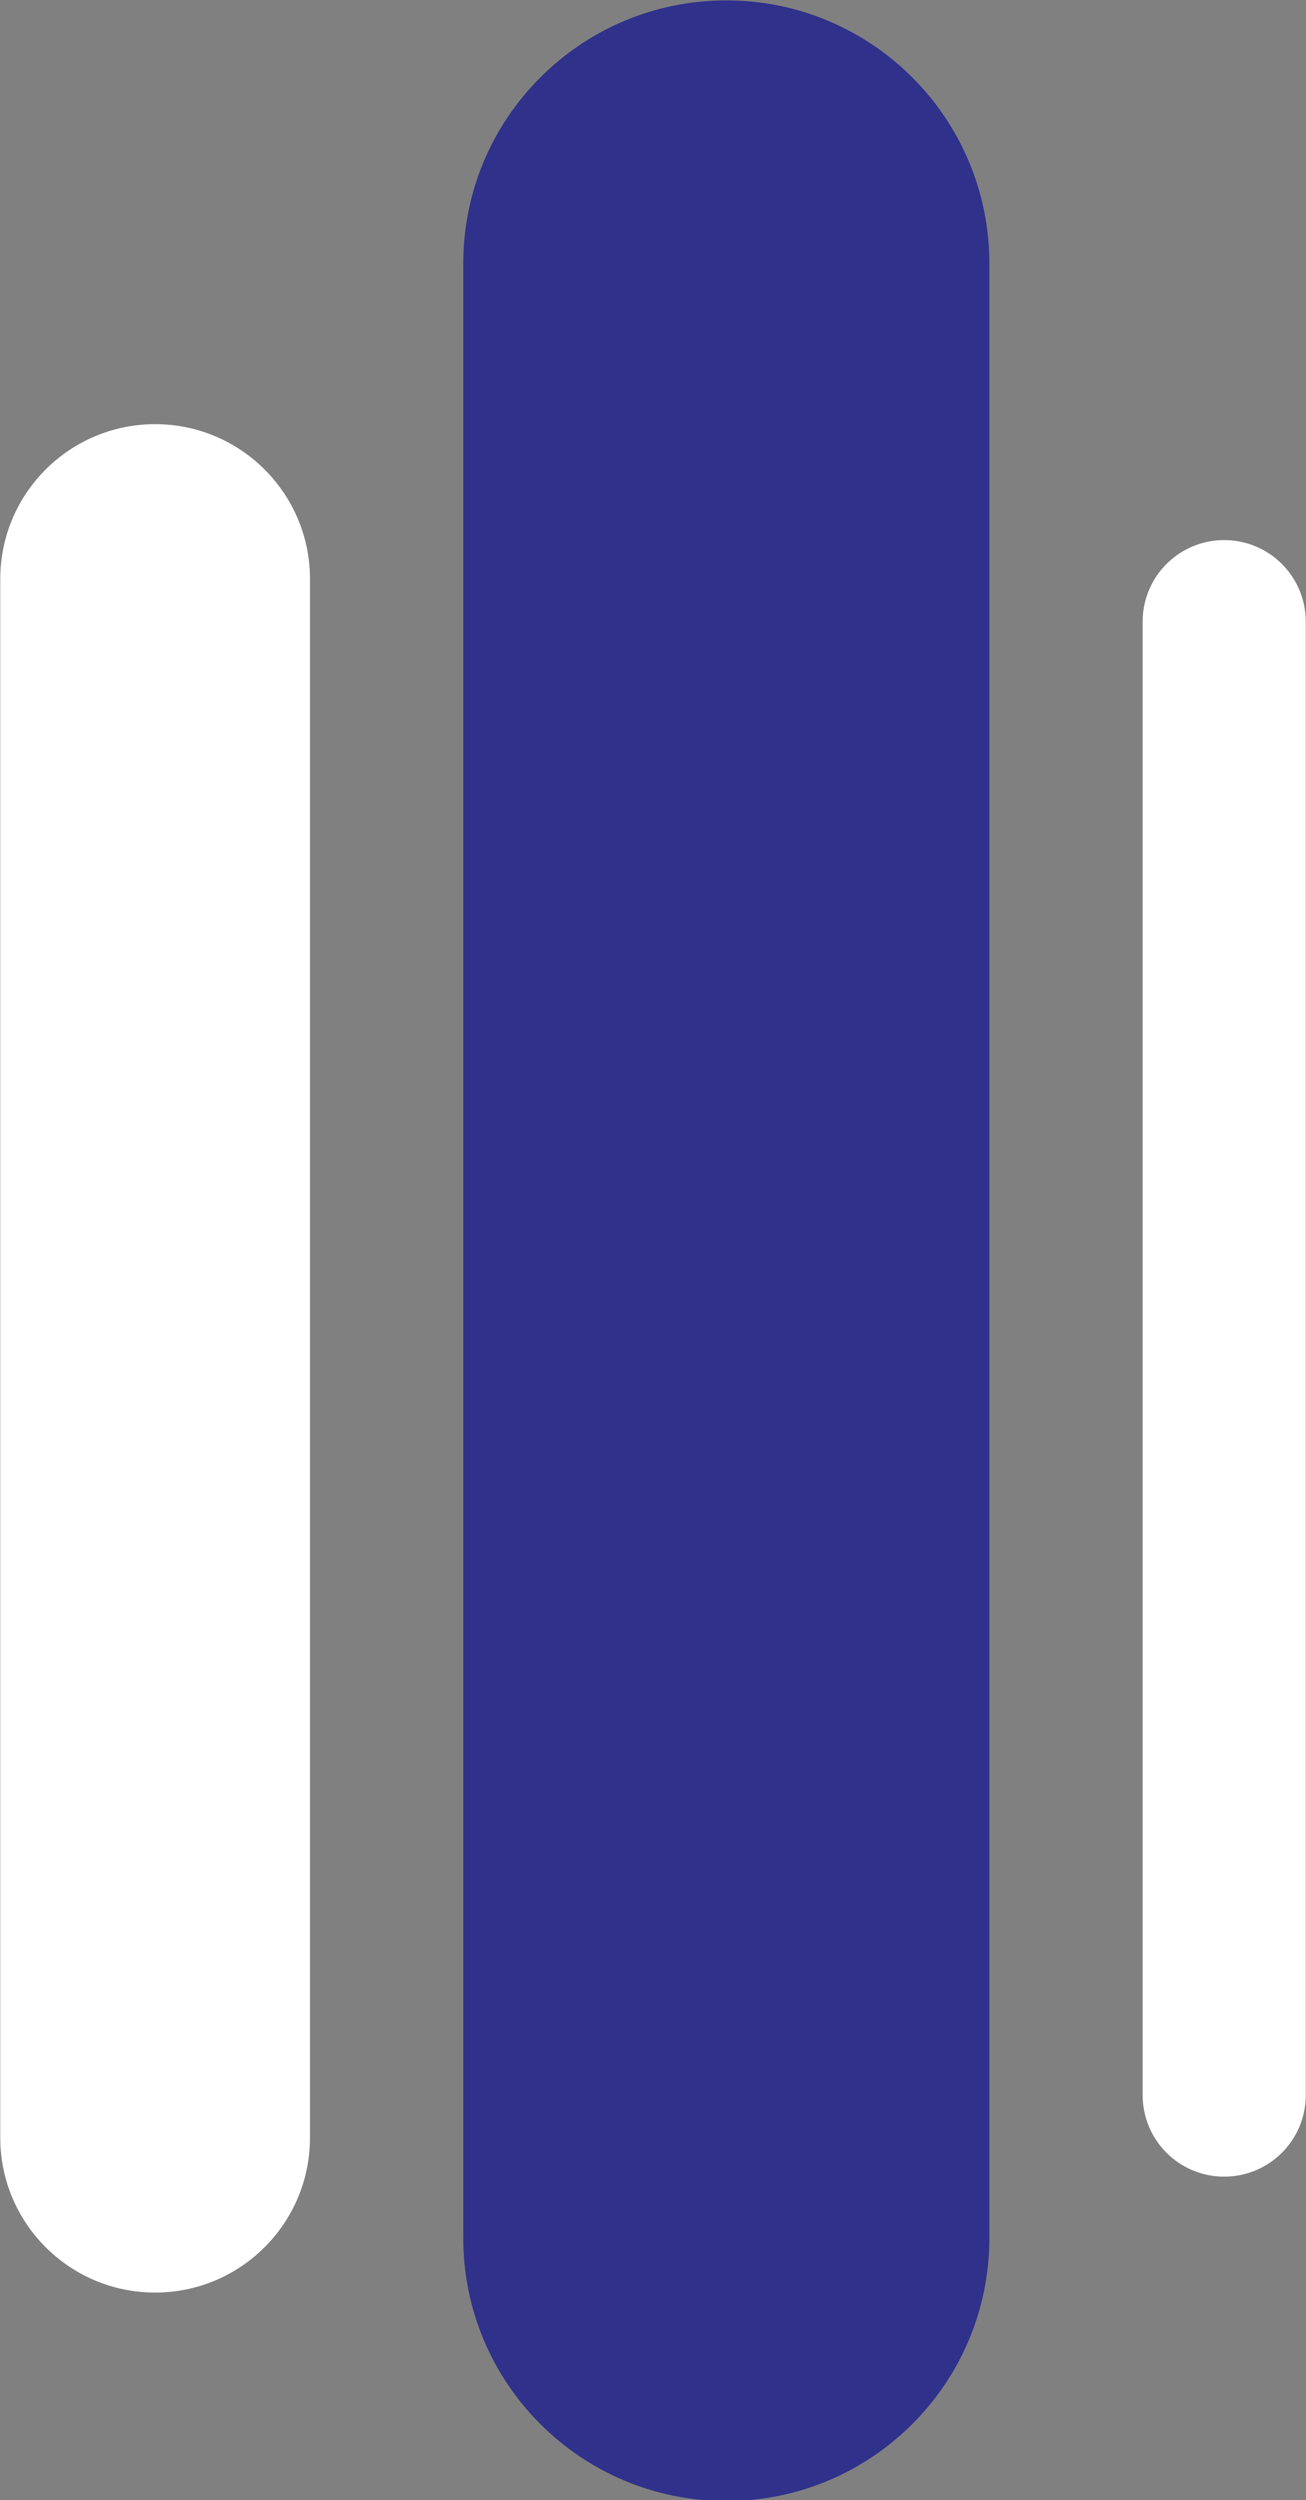 <?xml version="1.0" encoding="UTF-8" standalone="no"?><svg xmlns="http://www.w3.org/2000/svg" xmlns:xlink="http://www.w3.org/1999/xlink" fill="#000000" height="188.5" preserveAspectRatio="xMidYMid meet" version="1" viewBox="46.2 5.7 98.5 188.5" width="98.5" zoomAndPan="magnify"><rect x="46.2" y="5.7" width="98.5" height="188.5" fill="#808080" stroke="none"/><g id="change1_1"><path d="M57.9,178.55L57.9,178.55c-6.45,0-11.68-5.23-11.68-11.68V49.36c0-6.45,5.23-11.68,11.68-11.68h0 c6.45,0,11.68,5.23,11.68,11.68v117.51C69.58,173.32,64.35,178.55,57.9,178.55z" fill="#ffffff"/></g><g id="change2_1"><path d="M138.53,169.81L138.53,169.81c-3.4,0-6.15-2.75-6.15-6.15V52.57c0-3.4,2.75-6.15,6.15-6.15h0 c3.4,0,6.15,2.75,6.15,6.15v111.1C144.68,167.06,141.93,169.81,138.53,169.81z" fill="#ffffff"/></g><g id="change3_1"><path d="M100.98,194.27L100.98,194.27c-10.96,0-19.84-8.88-19.84-19.84l0-148.86c0-10.96,8.88-19.84,19.84-19.84h0 c10.96,0,19.84,8.88,19.84,19.84l0,148.86C120.82,185.39,111.94,194.27,100.98,194.27z" fill="#2f318b"/></g></svg>